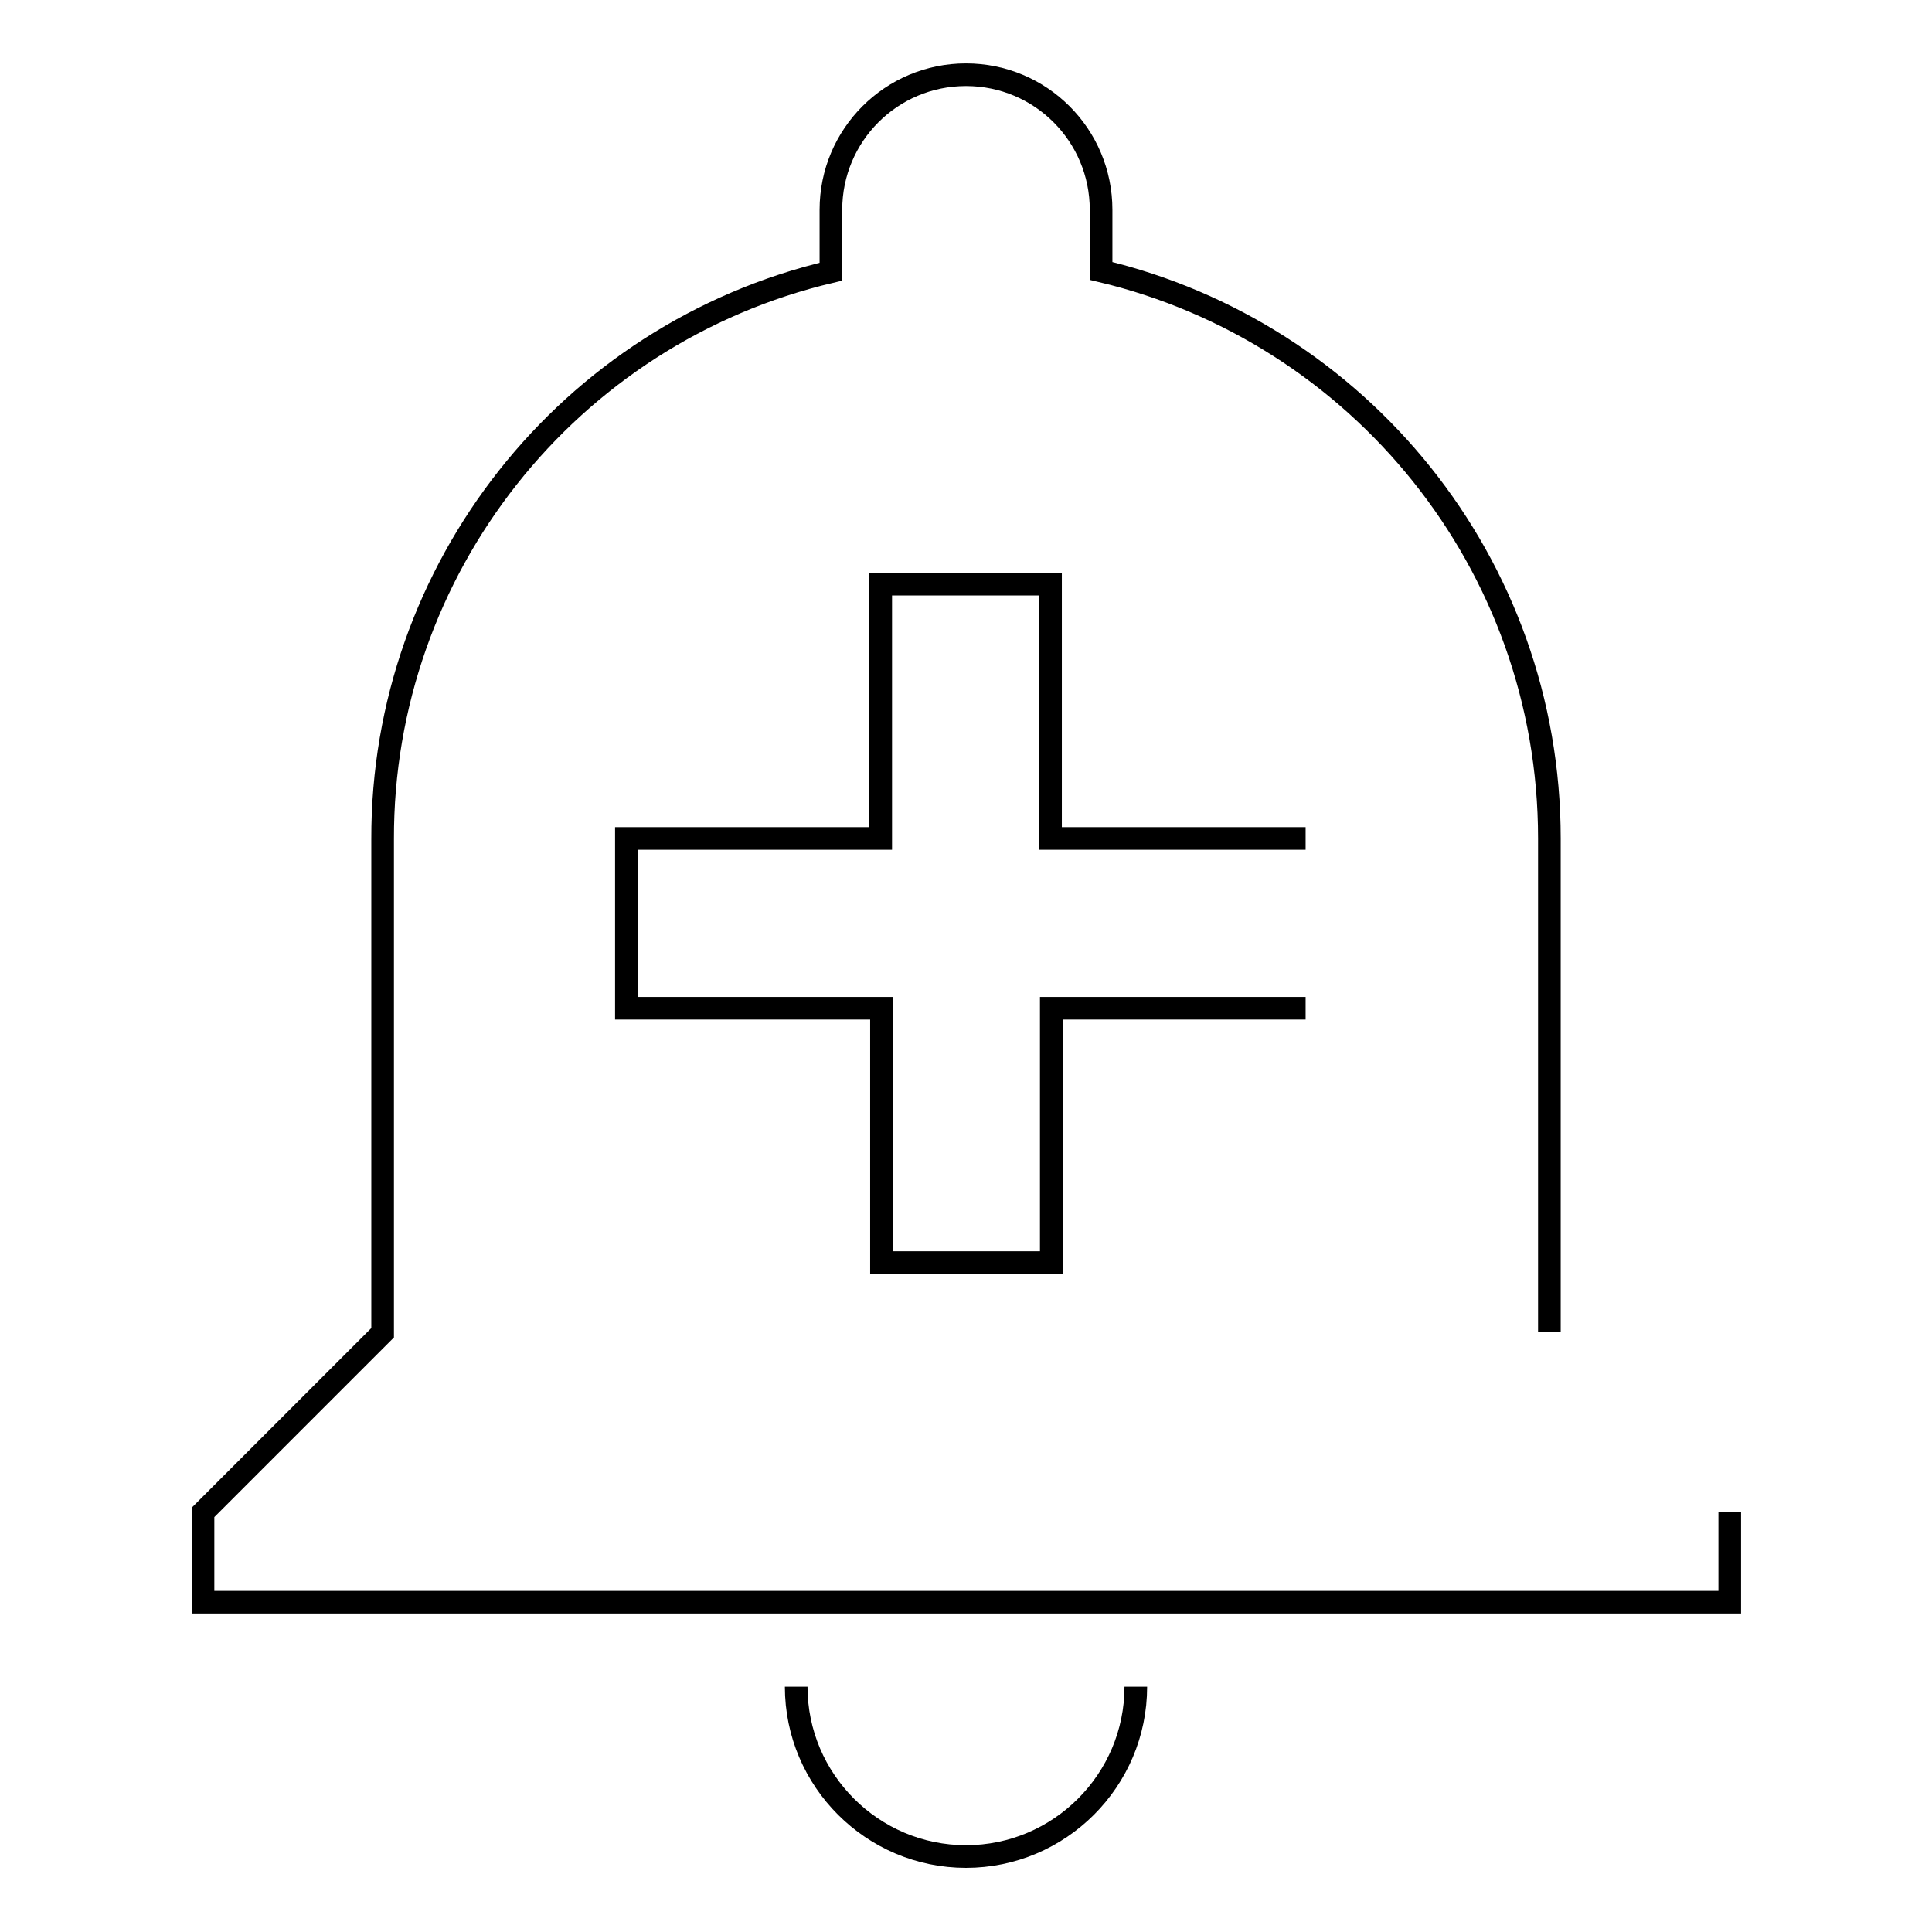 <?xml version="1.0" encoding="utf-8"?>
<!-- Svg Vector Icons : http://www.onlinewebfonts.com/icon -->
<!DOCTYPE svg PUBLIC "-//W3C//DTD SVG 1.1//EN" "http://www.w3.org/Graphics/SVG/1.1/DTD/svg11.dtd">
<svg version="1.1" xmlns="http://www.w3.org/2000/svg" xmlns:xlink="http://www.w3.org/1999/xlink" x="0px" y="0px" viewBox="0 0 256 256" enable-background="new 0 0 256 256" xml:space="preserve">
<g> <path stroke-width="3" fill-opacity="0" stroke="#000000"  d="M105.5,223.5c0,12.4,10.1,22.5,22.5,22.5c12.4,0,22.5-10.1,22.5-22.5 M205.3,176.5v-65.4 c0-36.5-25.3-67.1-59.4-75.2v-8.1c0-9.9-8-17.9-17.9-17.9c-9.9,0-17.9,8-17.9,17.9l0,0V36c-34.8,8.2-59.5,39.4-59.4,75.2v65.4 l-23.8,23.8v11.9h202.3v-11.9 M173,133.6h-33.7v33.7h-22.5v-33.7H83v-22.5h33.7V77.4h22.5v33.7H173"/></g>
</svg>